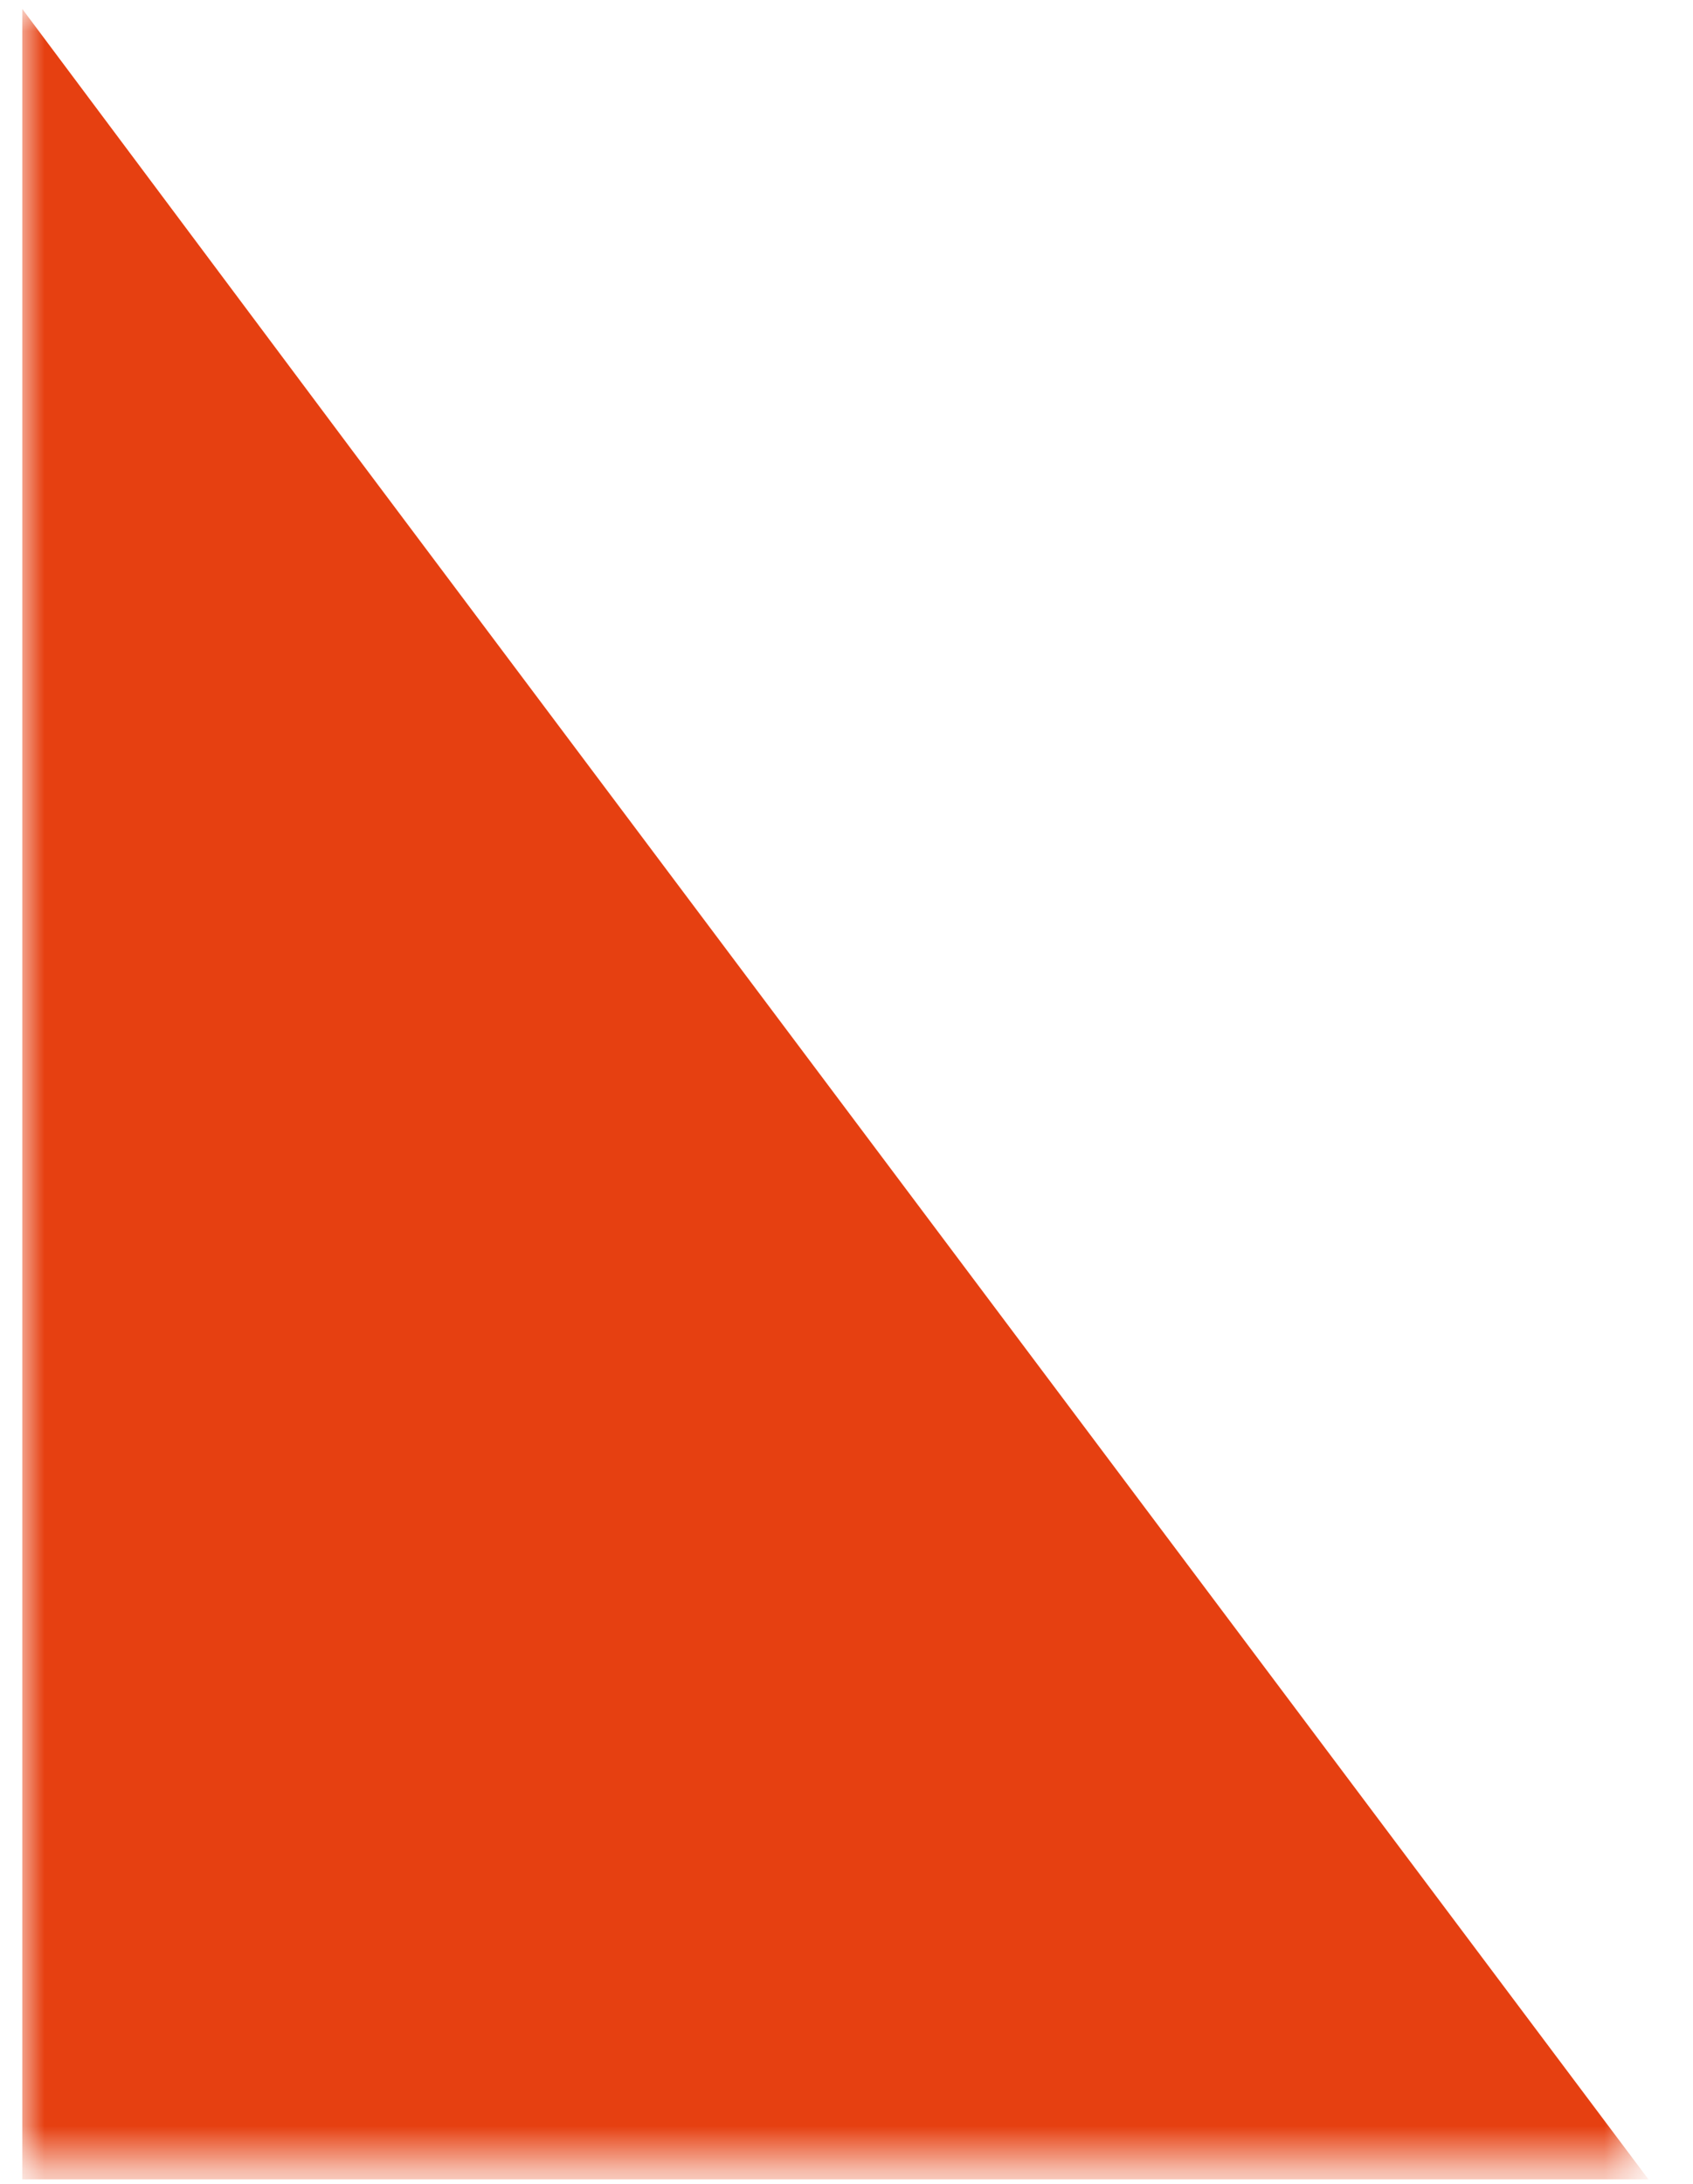 <?xml version="1.0" encoding="utf-8"?>
<!-- Generator: Adobe Illustrator 26.4.1, SVG Export Plug-In . SVG Version: 6.00 Build 0)  -->
<svg version="1.1" id="Wohnen" xmlns="http://www.w3.org/2000/svg" xmlns:xlink="http://www.w3.org/1999/xlink" x="0px" y="0px"
	 width="38px" height="49px" viewBox="0 0 38 49" style="enable-background:new 0 0 38 49;" xml:space="preserve">
<style type="text/css">
	.st0{filter:url(#Adobe_OpacityMaskFilter);}
	.st1{fill-rule:evenodd;clip-rule:evenodd;fill:#FFFFFF;}
	.st2{mask:url(#mask-2_00000143601999271150140940000008268800155747803817_);fill-rule:evenodd;clip-rule:evenodd;fill:#E64011;}
</style>
<defs>
	<filter id="Adobe_OpacityMaskFilter" filterUnits="userSpaceOnUse" x="0.5" y="0.2" width="36.5" height="48.6">
		<feColorMatrix  type="matrix" values="1 0 0 0 0  0 1 0 0 0  0 0 1 0 0  0 0 0 1 0"/>
	</filter>
</defs>
<mask maskUnits="userSpaceOnUse" x="0.5" y="0.2" width="36.5" height="48.6" id="mask-2_00000143601999271150140940000008268800155747803817_">
	<g class="st0">
		<polygon id="path-1_00000020388857990025467980000004107813975243706541_" class="st1" points="0.5,0.2 37,0.2 37,48.9 0.5,48.9 
					"/>
	</g>
</mask>
<polygon id="Wohnen_00000034058700615442295490000012072395094418795428_" class="st2" points="0.5,0.2 0.5,48.9 37,48.9 7.9,10.1 
	"/>
</svg>
